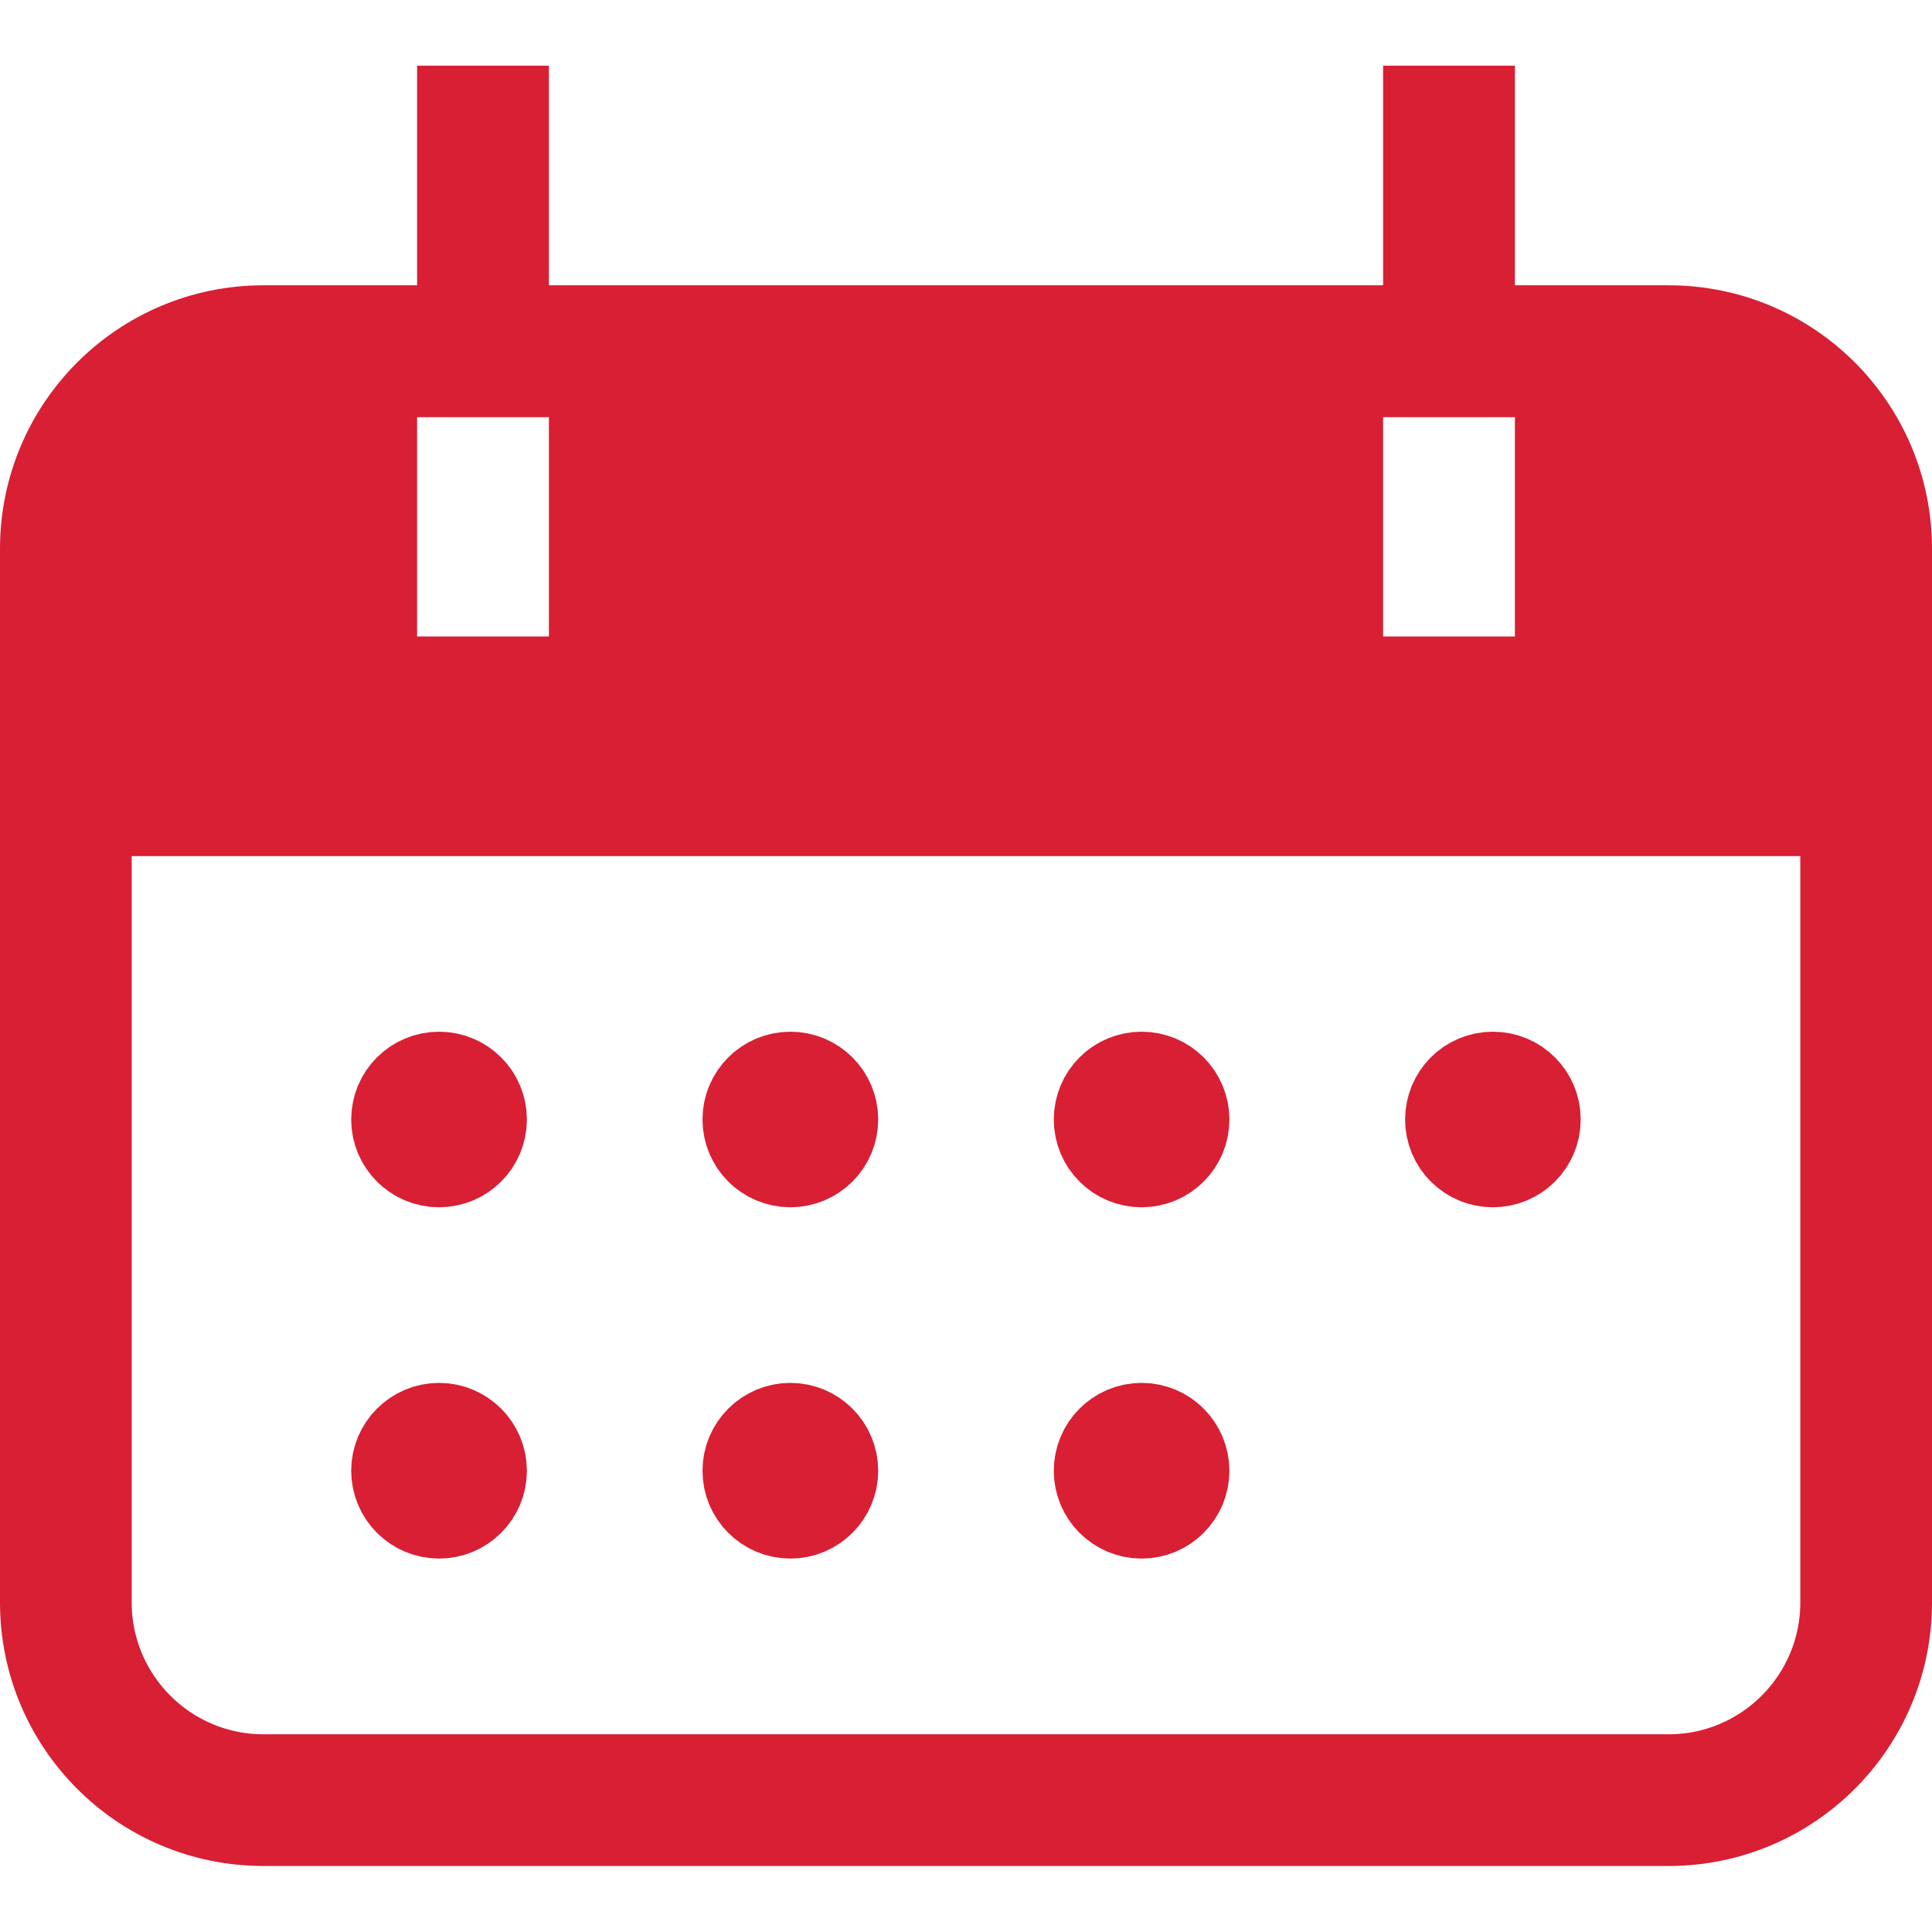<svg width="18" height="18" viewBox="0 0 18 18" fill="none" xmlns="http://www.w3.org/2000/svg">
<path d="M14.227 10.43C14.227 10.606 14.085 10.748 13.909 10.748C13.733 10.748 13.591 10.606 13.591 10.43C13.591 10.254 13.733 10.112 13.909 10.112C14.085 10.112 14.227 10.254 14.227 10.43Z" fill="#D81F34" stroke="#D81F34"/>
<path d="M10.954 10.43C10.954 10.606 10.812 10.748 10.636 10.748C10.46 10.748 10.318 10.606 10.318 10.43C10.318 10.254 10.46 10.112 10.636 10.112C10.812 10.112 10.954 10.254 10.954 10.43Z" fill="#D81F34" stroke="#D81F34"/>
<path d="M7.682 10.43C7.682 10.606 7.539 10.748 7.364 10.748C7.188 10.748 7.045 10.606 7.045 10.43C7.045 10.254 7.188 10.112 7.364 10.112C7.539 10.112 7.682 10.254 7.682 10.43Z" fill="#D81F34" stroke="#D81F34"/>
<path d="M4.409 10.43C4.409 10.606 4.266 10.748 4.091 10.748C3.915 10.748 3.772 10.606 3.772 10.43C3.772 10.254 3.915 10.112 4.091 10.112C4.266 10.112 4.409 10.254 4.409 10.43Z" fill="#D81F34" stroke="#D81F34"/>
<path d="M10.954 13.703C10.954 13.878 10.812 14.021 10.636 14.021C10.46 14.021 10.318 13.878 10.318 13.703C10.318 13.527 10.46 13.384 10.636 13.384C10.812 13.384 10.954 13.527 10.954 13.703Z" fill="#D81F34" stroke="#D81F34"/>
<path d="M7.682 13.703C7.682 13.878 7.539 14.021 7.364 14.021C7.188 14.021 7.045 13.878 7.045 13.703C7.045 13.527 7.188 13.384 7.364 13.384C7.539 13.384 7.682 13.527 7.682 13.703Z" fill="#D81F34" stroke="#D81F34"/>
<path d="M4.409 13.703C4.409 13.878 4.266 14.021 4.091 14.021C3.915 14.021 3.772 13.878 3.772 13.703C3.772 13.527 3.915 13.384 4.091 13.384C4.266 13.384 4.409 13.527 4.409 13.703Z" fill="#D81F34" stroke="#D81F34"/>
<path d="M1.227 7.476H0.727V7.976V14.93C0.727 15.884 1.501 16.658 2.455 16.658H15.546C16.499 16.658 17.273 15.884 17.273 14.93V7.976V7.476H16.773H1.227ZM14.614 3.885V3.385H14.114H12.886H12.386V3.885V5.93V6.43H12.886H14.114H14.614V5.93V3.885ZM5.614 3.885V3.385H5.114H3.886H3.386V3.885V5.93V6.43H3.886H5.114H5.614V5.93V3.885ZM15.546 3.158C16.625 3.158 17.5 4.033 17.5 5.112V14.93C17.5 16.01 16.625 16.885 15.546 16.885H2.455C1.375 16.885 0.5 16.01 0.5 14.93V5.112C0.5 4.033 1.375 3.158 2.455 3.158H15.546Z" fill="#D81F34" stroke="#D81F34"/>
<path d="M4.614 1.112V3.385H4.386V1.112H4.614Z" fill="#D81F34" stroke="#D81F34"/>
<path d="M13.614 1.112V3.385H13.386V1.112H13.614Z" fill="#D81F34" stroke="#D81F34"/>
</svg>
